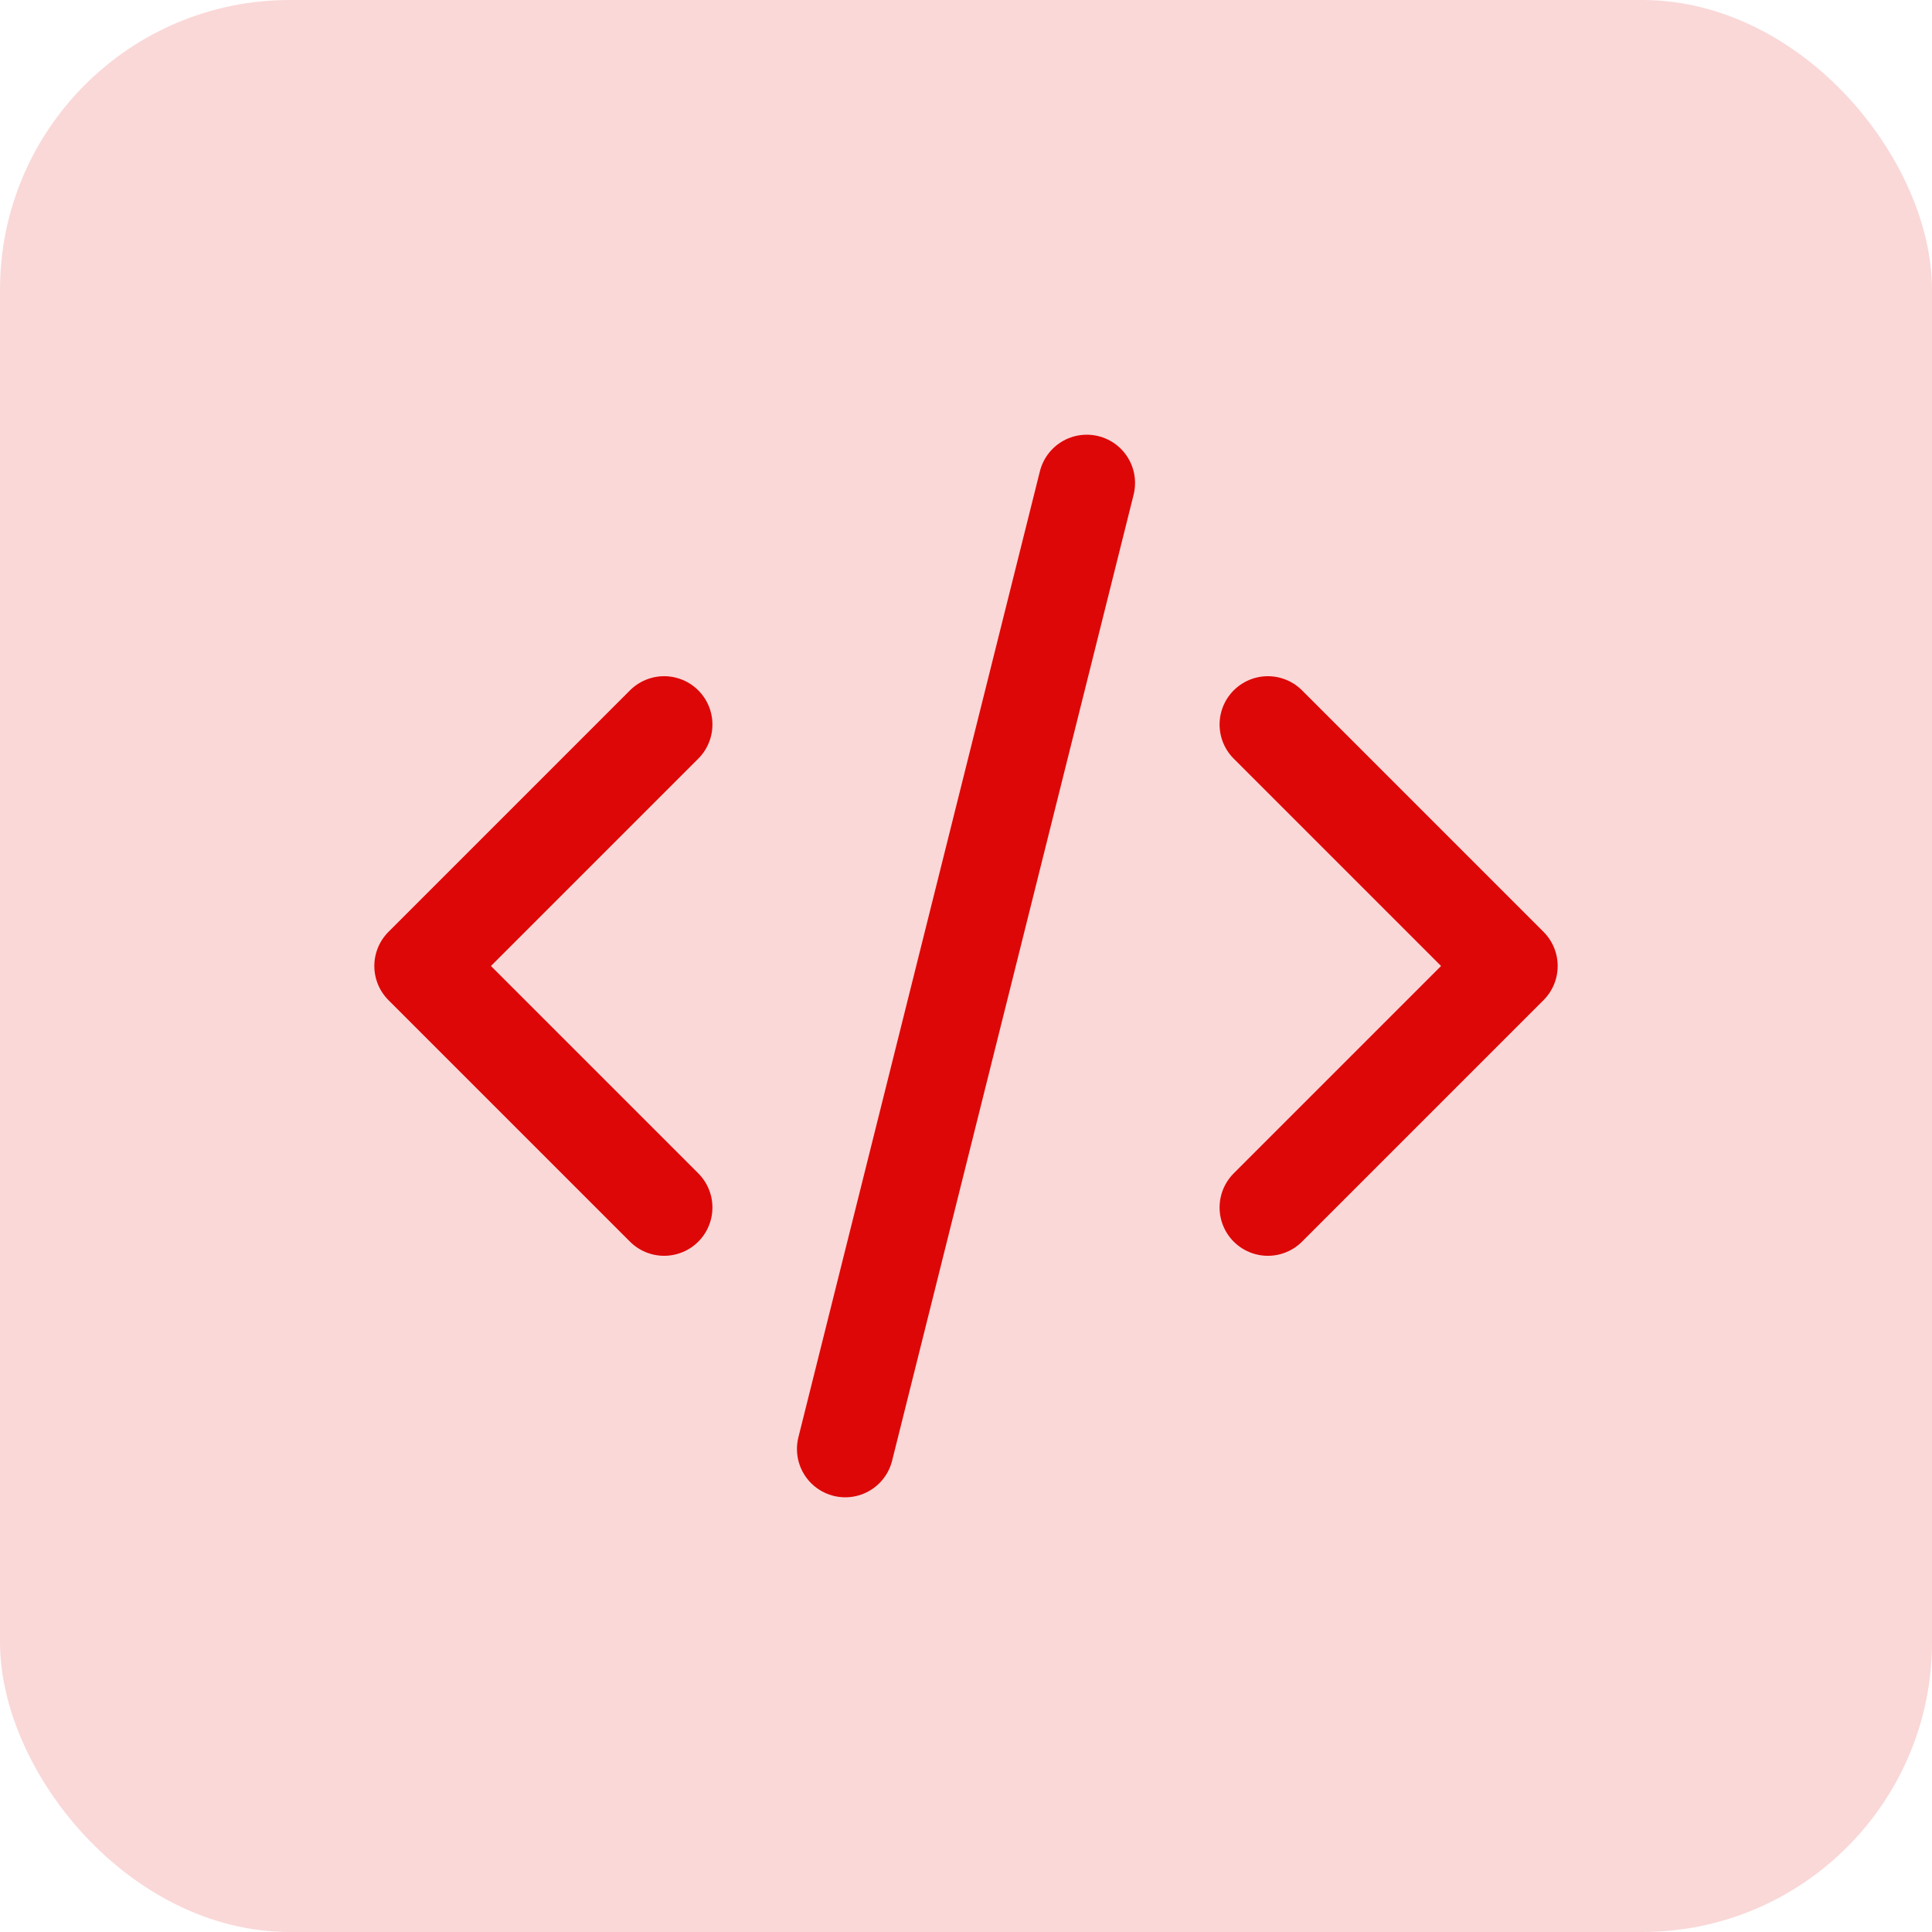 <svg width="80" height="80" viewBox="0 0 80 80" fill="none" xmlns="http://www.w3.org/2000/svg">
<rect width="80" height="80" rx="12" fill="#de0707" fill-opacity="0.16"/>
<path d="M27.5 30L17.5 40L27.5 50M52.5 30L62.5 40L52.5 50M45 20L35 60" stroke="#de0707" stroke-width="4" stroke-linecap="round" stroke-linejoin="round"/>
</svg>
